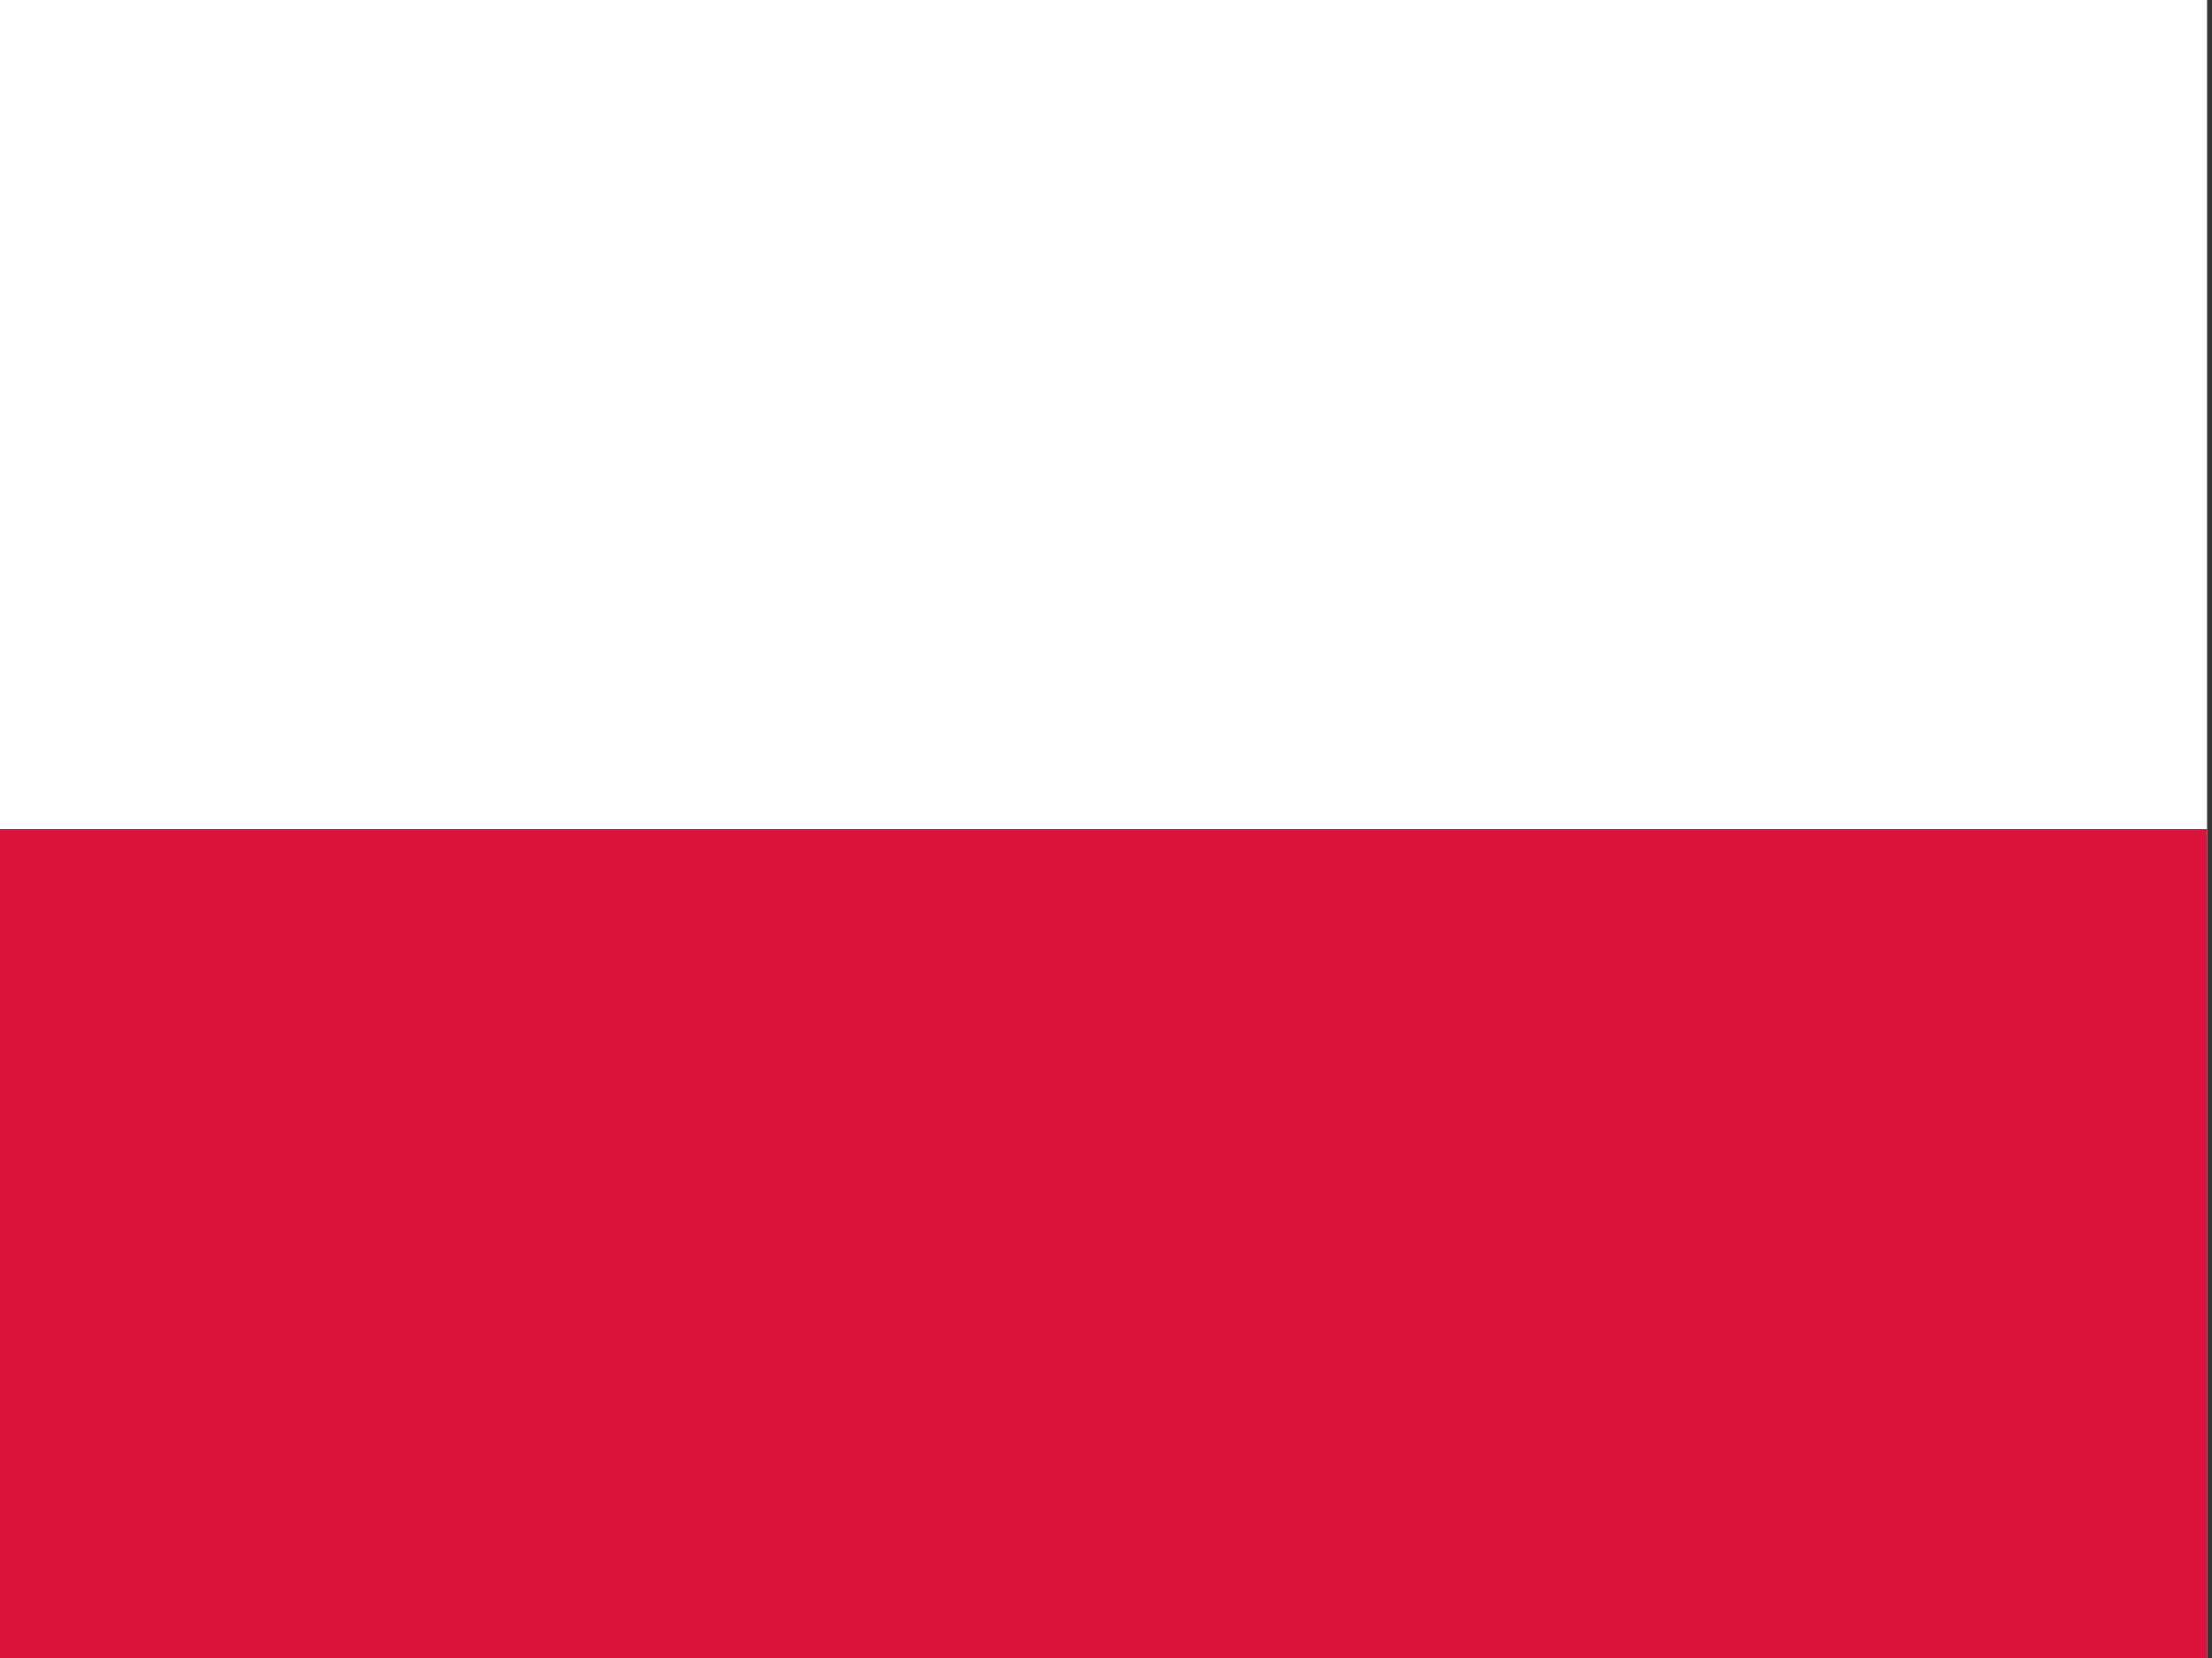 <?xml version="1.0" encoding="utf-8"?>
<!-- Generator: Adobe Illustrator 27.0.1, SVG Export Plug-In . SVG Version: 6.00 Build 0)  -->
<svg version="1.1" id="Ebene_1" xmlns="http://www.w3.org/2000/svg" xmlns:xlink="http://www.w3.org/1999/xlink" x="0px" y="0px"
	 viewBox="0 0 135 101.2" style="enable-background:new 0 0 135 101.2;" xml:space="preserve">
<rect x="0" y="0" width="135" height="101.2" fill="#333333" stroke="none"/>
<style type="text/css">
	.st0{fill:#FFFFFF;}
	.st1{fill:#DC143C;}
</style>
<rect class="st0" width="134.7" height="101.2"/>
<rect y="50.6" class="st1" width="134.7" height="50.6"/>
</svg>
